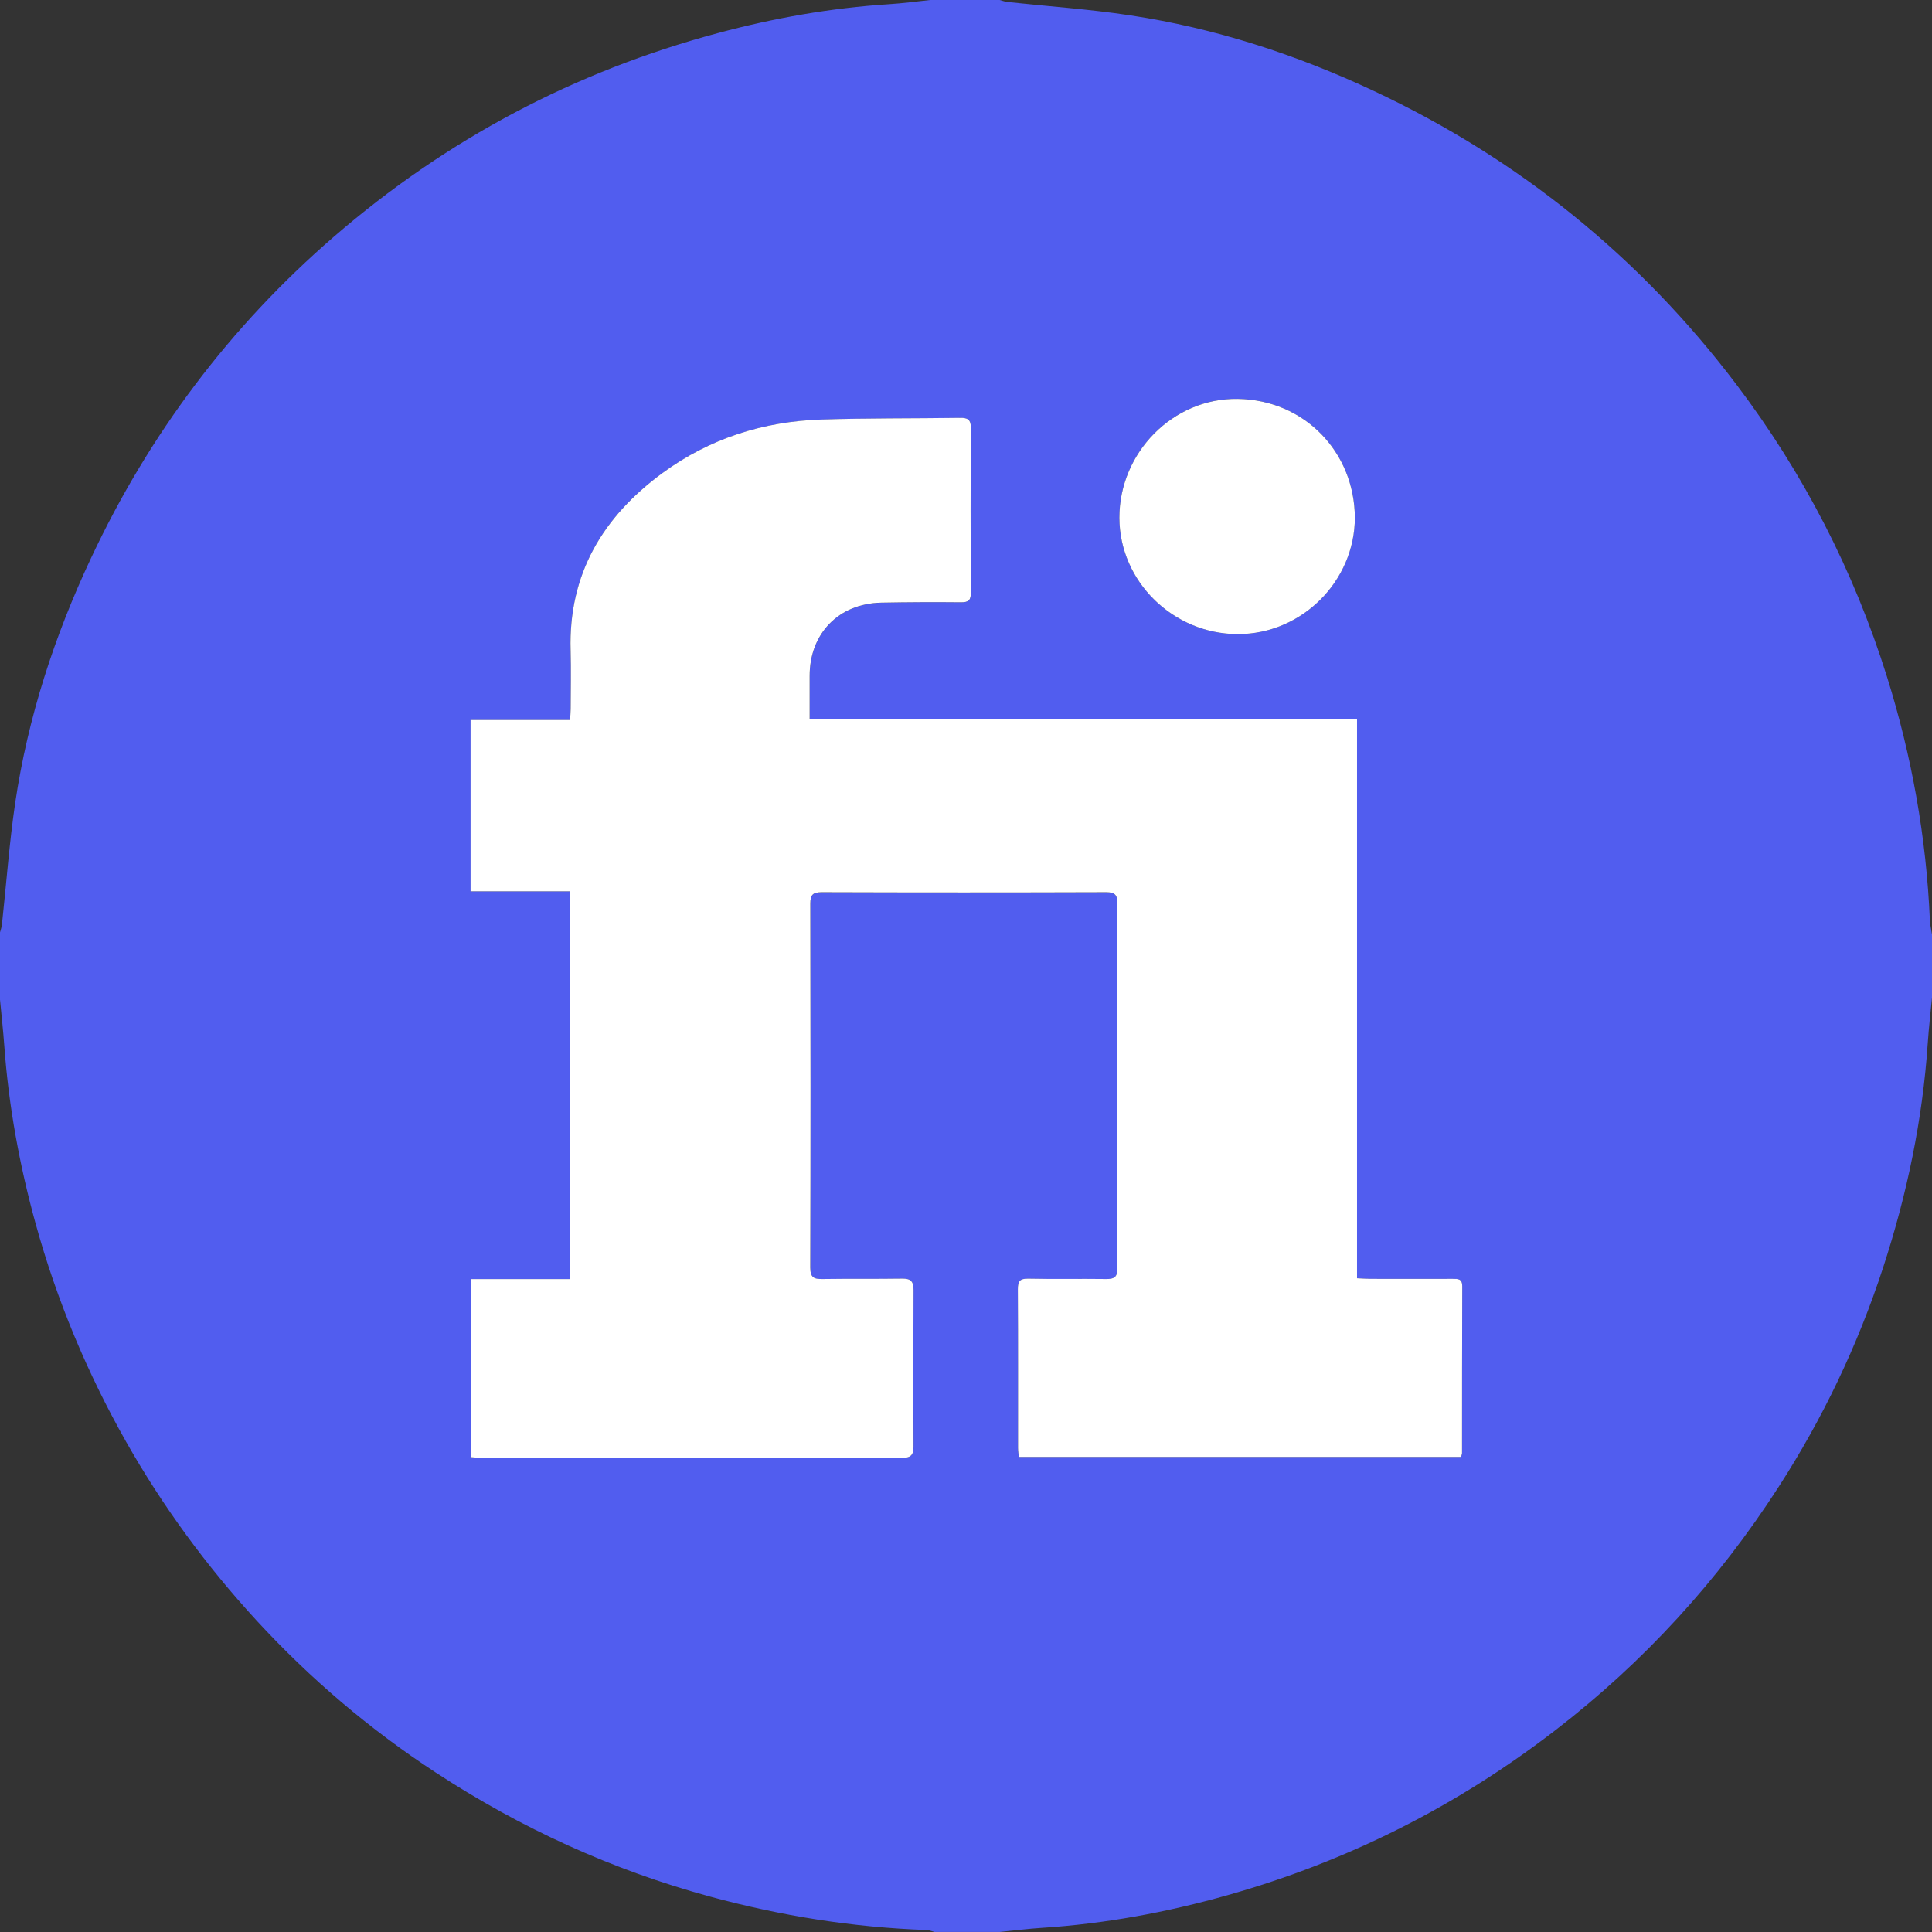 <svg width="43" height="43" viewBox="0 0 43 43" fill="none" xmlns="http://www.w3.org/2000/svg">
<rect x="0" y="0" width="43" height="43" fill="#333333" stroke="none"/>
<g clip-path="url(#clip0_253_4713)">
<path d="M43 20.799V22.201C42.968 22.538 42.929 22.875 42.906 23.212C42.791 24.925 42.442 26.59 41.91 28.218C41.346 29.946 40.567 31.576 39.581 33.102C38.238 35.185 36.589 36.988 34.624 38.504C32.428 40.199 29.997 41.425 27.328 42.179C25.974 42.562 24.596 42.817 23.189 42.908C22.875 42.928 22.561 42.969 22.248 42.999H20.799C20.741 42.985 20.684 42.958 20.625 42.956C18.99 42.899 17.387 42.642 15.807 42.213C13.622 41.619 11.592 40.69 9.701 39.453C8.231 38.492 6.901 37.361 5.711 36.068C4.592 34.851 3.621 33.526 2.805 32.086C1.937 30.552 1.263 28.937 0.794 27.239C0.436 25.943 0.194 24.625 0.096 23.282C0.071 22.937 0.033 22.593 0 22.248C0 21.749 0 21.251 0 20.752C0.015 20.694 0.037 20.637 0.043 20.578C0.141 19.676 0.206 18.768 0.338 17.871C0.62 15.969 1.211 14.156 2.027 12.419C3.323 9.658 5.119 7.269 7.429 5.27C9.933 3.103 12.785 1.591 15.982 0.735C17.229 0.401 18.496 0.176 19.787 0.093C20.094 0.074 20.399 0.032 20.705 0C21.22 0 21.734 0 22.248 0C22.306 0.015 22.363 0.037 22.422 0.044C23.332 0.142 24.248 0.204 25.152 0.341C27.045 0.626 28.852 1.214 30.581 2.026C33.801 3.539 36.493 5.714 38.642 8.551C40.138 10.527 41.258 12.699 41.999 15.065C42.551 16.831 42.874 18.636 42.953 20.485C42.958 20.59 42.984 20.694 43 20.799ZM30.203 16.012H18.02C18.02 15.678 18.021 15.362 18.02 15.047C18.018 14.102 18.667 13.433 19.617 13.414C20.207 13.402 20.798 13.4 21.389 13.406C21.564 13.408 21.61 13.354 21.609 13.18C21.601 11.965 21.601 10.75 21.609 9.535C21.611 9.341 21.543 9.298 21.368 9.301C20.34 9.316 19.313 9.305 18.286 9.338C16.99 9.379 15.793 9.761 14.743 10.53C13.417 11.502 12.651 12.78 12.7 14.475C12.713 14.91 12.702 15.347 12.701 15.783C12.701 15.857 12.694 15.931 12.689 16.026H10.474V19.84H12.681V28.469H10.476V32.433C10.559 32.438 10.62 32.445 10.682 32.445C13.813 32.445 16.944 32.444 20.075 32.449C20.268 32.449 20.334 32.388 20.333 32.196C20.327 31.035 20.326 29.875 20.333 28.714C20.335 28.522 20.272 28.456 20.08 28.459C19.488 28.469 18.897 28.459 18.306 28.468C18.116 28.472 18.034 28.433 18.035 28.214C18.043 25.511 18.042 22.809 18.036 20.106C18.036 19.906 18.104 19.859 18.292 19.86C20.403 19.865 22.513 19.866 24.624 19.86C24.824 19.859 24.871 19.928 24.87 20.115C24.865 22.818 24.865 25.52 24.871 28.223C24.872 28.427 24.797 28.471 24.615 28.468C24.039 28.46 23.463 28.473 22.888 28.46C22.697 28.456 22.653 28.518 22.654 28.699C22.661 29.875 22.657 31.051 22.658 32.227C22.658 32.294 22.669 32.36 22.675 32.427H32.519C32.529 32.387 32.54 32.365 32.54 32.343C32.542 31.105 32.54 29.867 32.545 28.629C32.546 28.463 32.452 28.464 32.335 28.464C31.728 28.465 31.121 28.465 30.515 28.464C30.417 28.464 30.319 28.456 30.203 28.451V16.012H30.203ZM30.155 11.518C30.145 10.054 29.028 8.901 27.549 8.877C26.107 8.854 24.912 10.074 24.914 11.524C24.916 12.94 26.111 14.113 27.553 14.113C28.973 14.113 30.152 12.937 30.154 11.518L30.155 11.518Z" fill="#515DEF"/>
<path d="M30.203 16.012V28.45C30.319 28.455 30.416 28.463 30.514 28.463C31.121 28.464 31.727 28.465 32.334 28.463C32.452 28.463 32.545 28.461 32.545 28.628C32.54 29.866 32.541 31.104 32.54 32.343C32.54 32.364 32.529 32.386 32.519 32.426H22.675C22.669 32.359 22.658 32.292 22.658 32.226C22.657 31.05 22.661 29.874 22.654 28.698C22.653 28.517 22.697 28.455 22.888 28.459C23.463 28.472 24.039 28.459 24.614 28.467C24.797 28.47 24.871 28.426 24.871 28.223C24.864 25.52 24.865 22.817 24.87 20.114C24.87 19.926 24.823 19.858 24.624 19.858C22.513 19.865 20.402 19.865 18.291 19.858C18.104 19.858 18.035 19.905 18.035 20.105C18.041 22.808 18.042 25.51 18.034 28.213C18.034 28.432 18.115 28.471 18.306 28.467C18.897 28.458 19.488 28.467 20.079 28.458C20.271 28.455 20.334 28.521 20.333 28.713C20.326 29.874 20.326 31.034 20.332 32.195C20.334 32.388 20.268 32.448 20.075 32.448C16.944 32.443 13.813 32.444 10.681 32.444C10.62 32.444 10.559 32.437 10.476 32.432V28.468H12.681V19.839H10.473V16.025H12.688C12.694 15.93 12.7 15.856 12.701 15.782C12.702 15.346 12.712 14.91 12.7 14.474C12.65 12.779 13.417 11.502 14.743 10.529C15.792 9.76 16.99 9.378 18.286 9.337C19.312 9.304 20.34 9.315 21.367 9.3C21.543 9.297 21.61 9.34 21.609 9.534C21.6 10.749 21.601 11.964 21.608 13.179C21.61 13.353 21.564 13.407 21.388 13.405C20.798 13.399 20.207 13.402 19.616 13.413C18.666 13.432 18.018 14.101 18.02 15.046C18.021 15.361 18.02 15.677 18.02 16.011H30.202L30.203 16.012Z" fill="white"/>
<path d="M30.155 11.518C30.153 12.937 28.973 14.113 27.553 14.113C26.111 14.113 24.916 12.941 24.914 11.524C24.912 10.074 26.107 8.855 27.549 8.878C29.028 8.901 30.145 10.054 30.155 11.519L30.155 11.518Z" fill="white"/>
</g>
<defs>
<clipPath id="clip0_253_4713">
<rect width="43" height="43" fill="white"/>
</clipPath>
</defs>
</svg>
